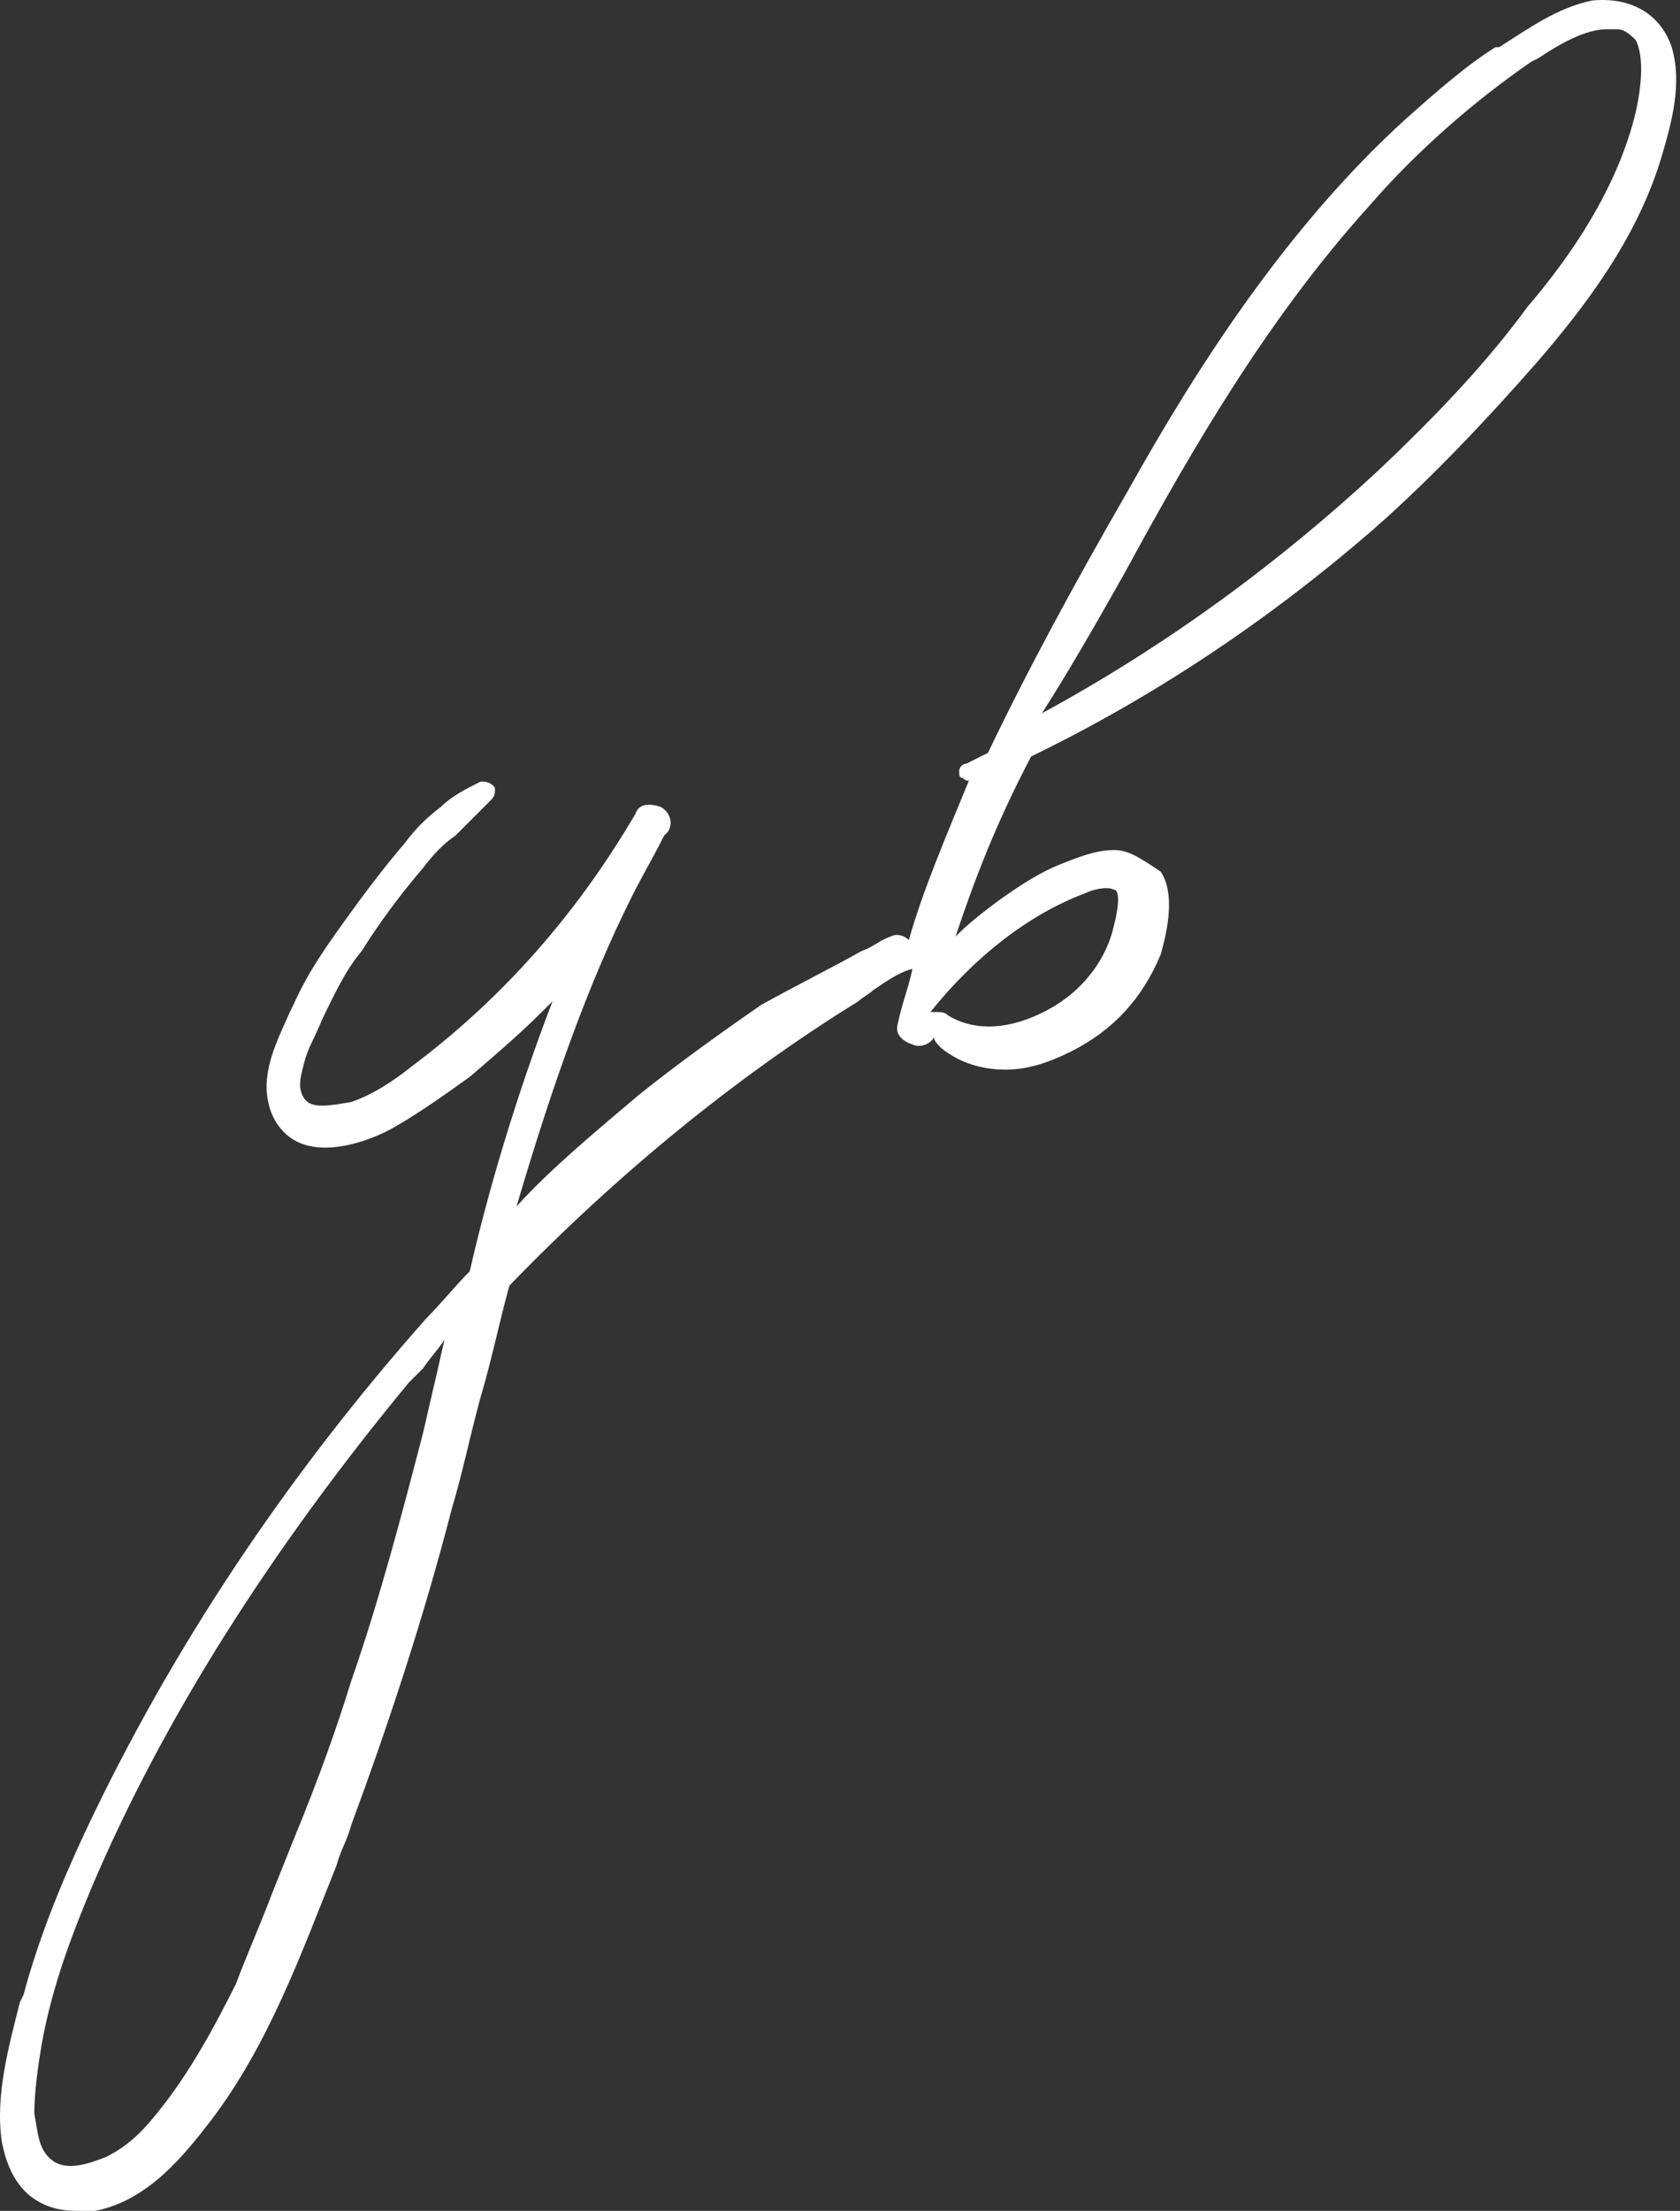 <?xml version="1.0" encoding="UTF-8"?> <svg xmlns="http://www.w3.org/2000/svg" width="187" height="246" viewBox="0 0 187 246" fill="none"><rect x="0" y="0" width="187" height="246" fill="#333333" stroke="none"/> <path d="M123.991 94.585C121.989 94.585 119.986 95.386 117.983 96.187C115.98 96.988 113.977 98.19 111.173 100.193C109.571 101.395 107.969 102.596 106.366 104.199C108.369 98.19 110.773 91.781 114.778 84.17C127.997 77.761 140.815 69.349 152.832 58.934C159.242 53.326 165.651 46.517 171.259 40.108C176.066 34.499 182.074 26.889 184.878 17.676C186.08 13.67 187.281 9.264 186.08 5.258C184.878 1.653 181.674 -0.35 177.267 0.051C173.262 0.852 170.057 3.255 166.852 5.258H166.452C163.247 7.261 160.043 10.065 156.438 13.269C143.219 25.286 133.205 40.909 125.594 54.528C119.585 64.943 114.378 74.556 109.971 83.769C109.17 84.17 108.369 84.571 107.568 84.971C107.168 84.971 106.767 85.372 106.767 85.772C106.767 86.173 106.767 86.573 107.168 86.573C107.568 86.974 107.969 86.974 107.969 86.573C105.165 93.383 102.761 98.991 101.159 104.599C100.759 104.199 99.957 103.798 99.156 104.199C97.955 104.599 97.153 105.4 95.951 105.801C92.346 107.804 88.341 109.807 84.736 111.809C79.528 115.414 75.122 118.619 71.116 121.824C65.909 126.23 61.102 130.236 57.497 134.241C61.503 120.622 65.508 109.406 70.315 99.792C71.517 97.389 72.719 95.386 73.92 92.983L74.321 92.582C75.122 91.38 74.321 90.179 73.52 89.778C72.318 89.377 71.116 89.377 70.716 90.579C63.906 102.196 55.494 111.409 45.88 118.619C43.877 120.221 41.474 121.824 39.071 122.625C36.667 123.025 34.664 123.426 33.863 122.224C33.062 121.022 33.463 119.821 33.863 118.218C34.264 116.616 35.065 115.415 35.866 113.412C37.068 111.008 38.27 108.204 40.273 105.801C42.275 102.596 44.679 99.392 47.082 96.588C48.284 94.985 49.486 93.784 50.687 92.983C51.488 92.181 51.889 91.781 52.69 90.98C53.491 90.179 53.892 89.778 54.693 88.977C55.093 88.576 55.094 88.176 55.094 87.775C55.094 87.375 54.292 86.974 53.892 86.974H53.491C51.889 87.775 50.287 88.576 49.085 89.778C47.483 90.98 46.281 92.181 45.079 93.784C42.676 96.588 40.273 99.792 38.27 102.596C36.267 105.4 34.264 108.204 32.662 111.809L32.261 112.61C31.059 115.414 29.056 119.02 29.858 122.625C30.258 124.628 31.46 126.23 33.062 127.031C36.267 128.633 41.074 127.031 43.877 125.429C46.681 123.826 49.486 121.824 52.29 119.821C55.094 117.417 57.898 115.014 60.301 112.61C60.702 112.21 61.102 111.809 61.503 111.409C57.497 121.824 54.292 132.639 52.29 141.452C50.687 143.054 49.085 145.057 47.483 146.659C31.861 164.284 19.042 183.511 9.429 203.94C6.625 209.949 4.221 215.957 2.619 221.966L2.218 222.767C1.017 227.574 -0.585 233.182 0.216 238.389C0.616 240.392 1.417 242.796 3.42 244.398C5.022 245.6 6.625 246 8.627 246C9.429 246 9.829 246 10.63 246C16.639 244.798 20.645 239.591 23.449 235.986C29.858 227.574 33.463 217.56 37.468 207.545C37.869 205.943 38.67 204.741 39.071 203.139C43.077 192.324 47.082 180.307 50.287 167.889C51.489 163.883 52.29 159.878 53.491 155.471C54.693 151.466 55.494 147.46 56.696 143.054C68.713 130.636 81.932 119.821 95.551 111.409C95.952 111.008 96.753 110.608 97.153 110.207C98.355 109.406 99.957 108.204 101.56 107.804C101.159 109.807 100.358 111.809 99.957 113.812C99.557 115.014 100.358 115.815 101.56 116.216C102.361 116.616 103.562 116.216 103.963 115.415C103.963 115.815 104.364 116.216 104.764 116.616C106.767 118.218 109.17 119.02 111.974 119.02C114.378 119.02 116.781 118.218 119.185 117.017C123.992 114.613 127.196 111.008 129.199 106.201C130 103.397 130.801 99.392 129.199 96.988C126.796 95.386 125.594 94.585 123.991 94.585ZM120.787 99.392C121.588 98.991 123.19 98.591 123.991 98.991C124.392 98.991 124.793 99.792 123.991 102.997C123.19 106.602 120.787 109.807 117.582 111.809C114.378 113.812 109.571 115.414 105.565 113.011C105.165 112.611 104.764 112.61 104.364 112.61C103.963 112.61 103.963 112.61 103.562 112.61C108.369 106.602 114.378 101.795 120.787 99.392ZM125.193 63.741C132.804 49.721 141.216 35.301 152.432 22.883C157.639 16.874 164.048 11.267 170.458 6.86L171.259 6.46C173.662 4.857 176.466 3.255 178.869 3.255C179.27 3.255 179.671 3.255 180.071 3.255C180.872 3.255 181.673 4.056 182.074 4.457C182.875 6.059 182.875 8.863 182.074 12.468C180.071 20.88 174.864 28.491 170.057 34.099C165.651 40.108 160.443 45.715 153.233 52.525C142.418 62.539 130 71.752 115.98 79.363C118.784 74.957 121.588 70.15 125.193 63.741ZM49.486 149.062C49.085 150.665 48.684 152.667 48.284 154.27L47.082 159.477C44.679 168.69 42.276 177.903 39.071 187.116C37.469 192.324 35.466 197.932 32.662 204.741C31.86 206.744 31.059 208.747 30.258 210.75C29.057 213.955 27.454 217.56 26.253 220.764C23.849 225.571 21.045 230.778 17.44 235.185C15.838 237.188 14.235 238.79 11.832 239.992C9.829 240.793 7.426 241.594 5.823 240.392C4.221 239.19 4.221 237.188 3.821 235.185C3.821 232.781 4.221 229.977 4.622 227.574C5.824 220.764 8.227 214.756 10.23 209.949C18.241 191.122 30.258 172.295 45.48 153.869C45.88 153.469 46.682 152.667 47.082 152.267C47.883 151.065 48.684 150.264 49.486 149.062Z" fill="white"></path> </svg> 